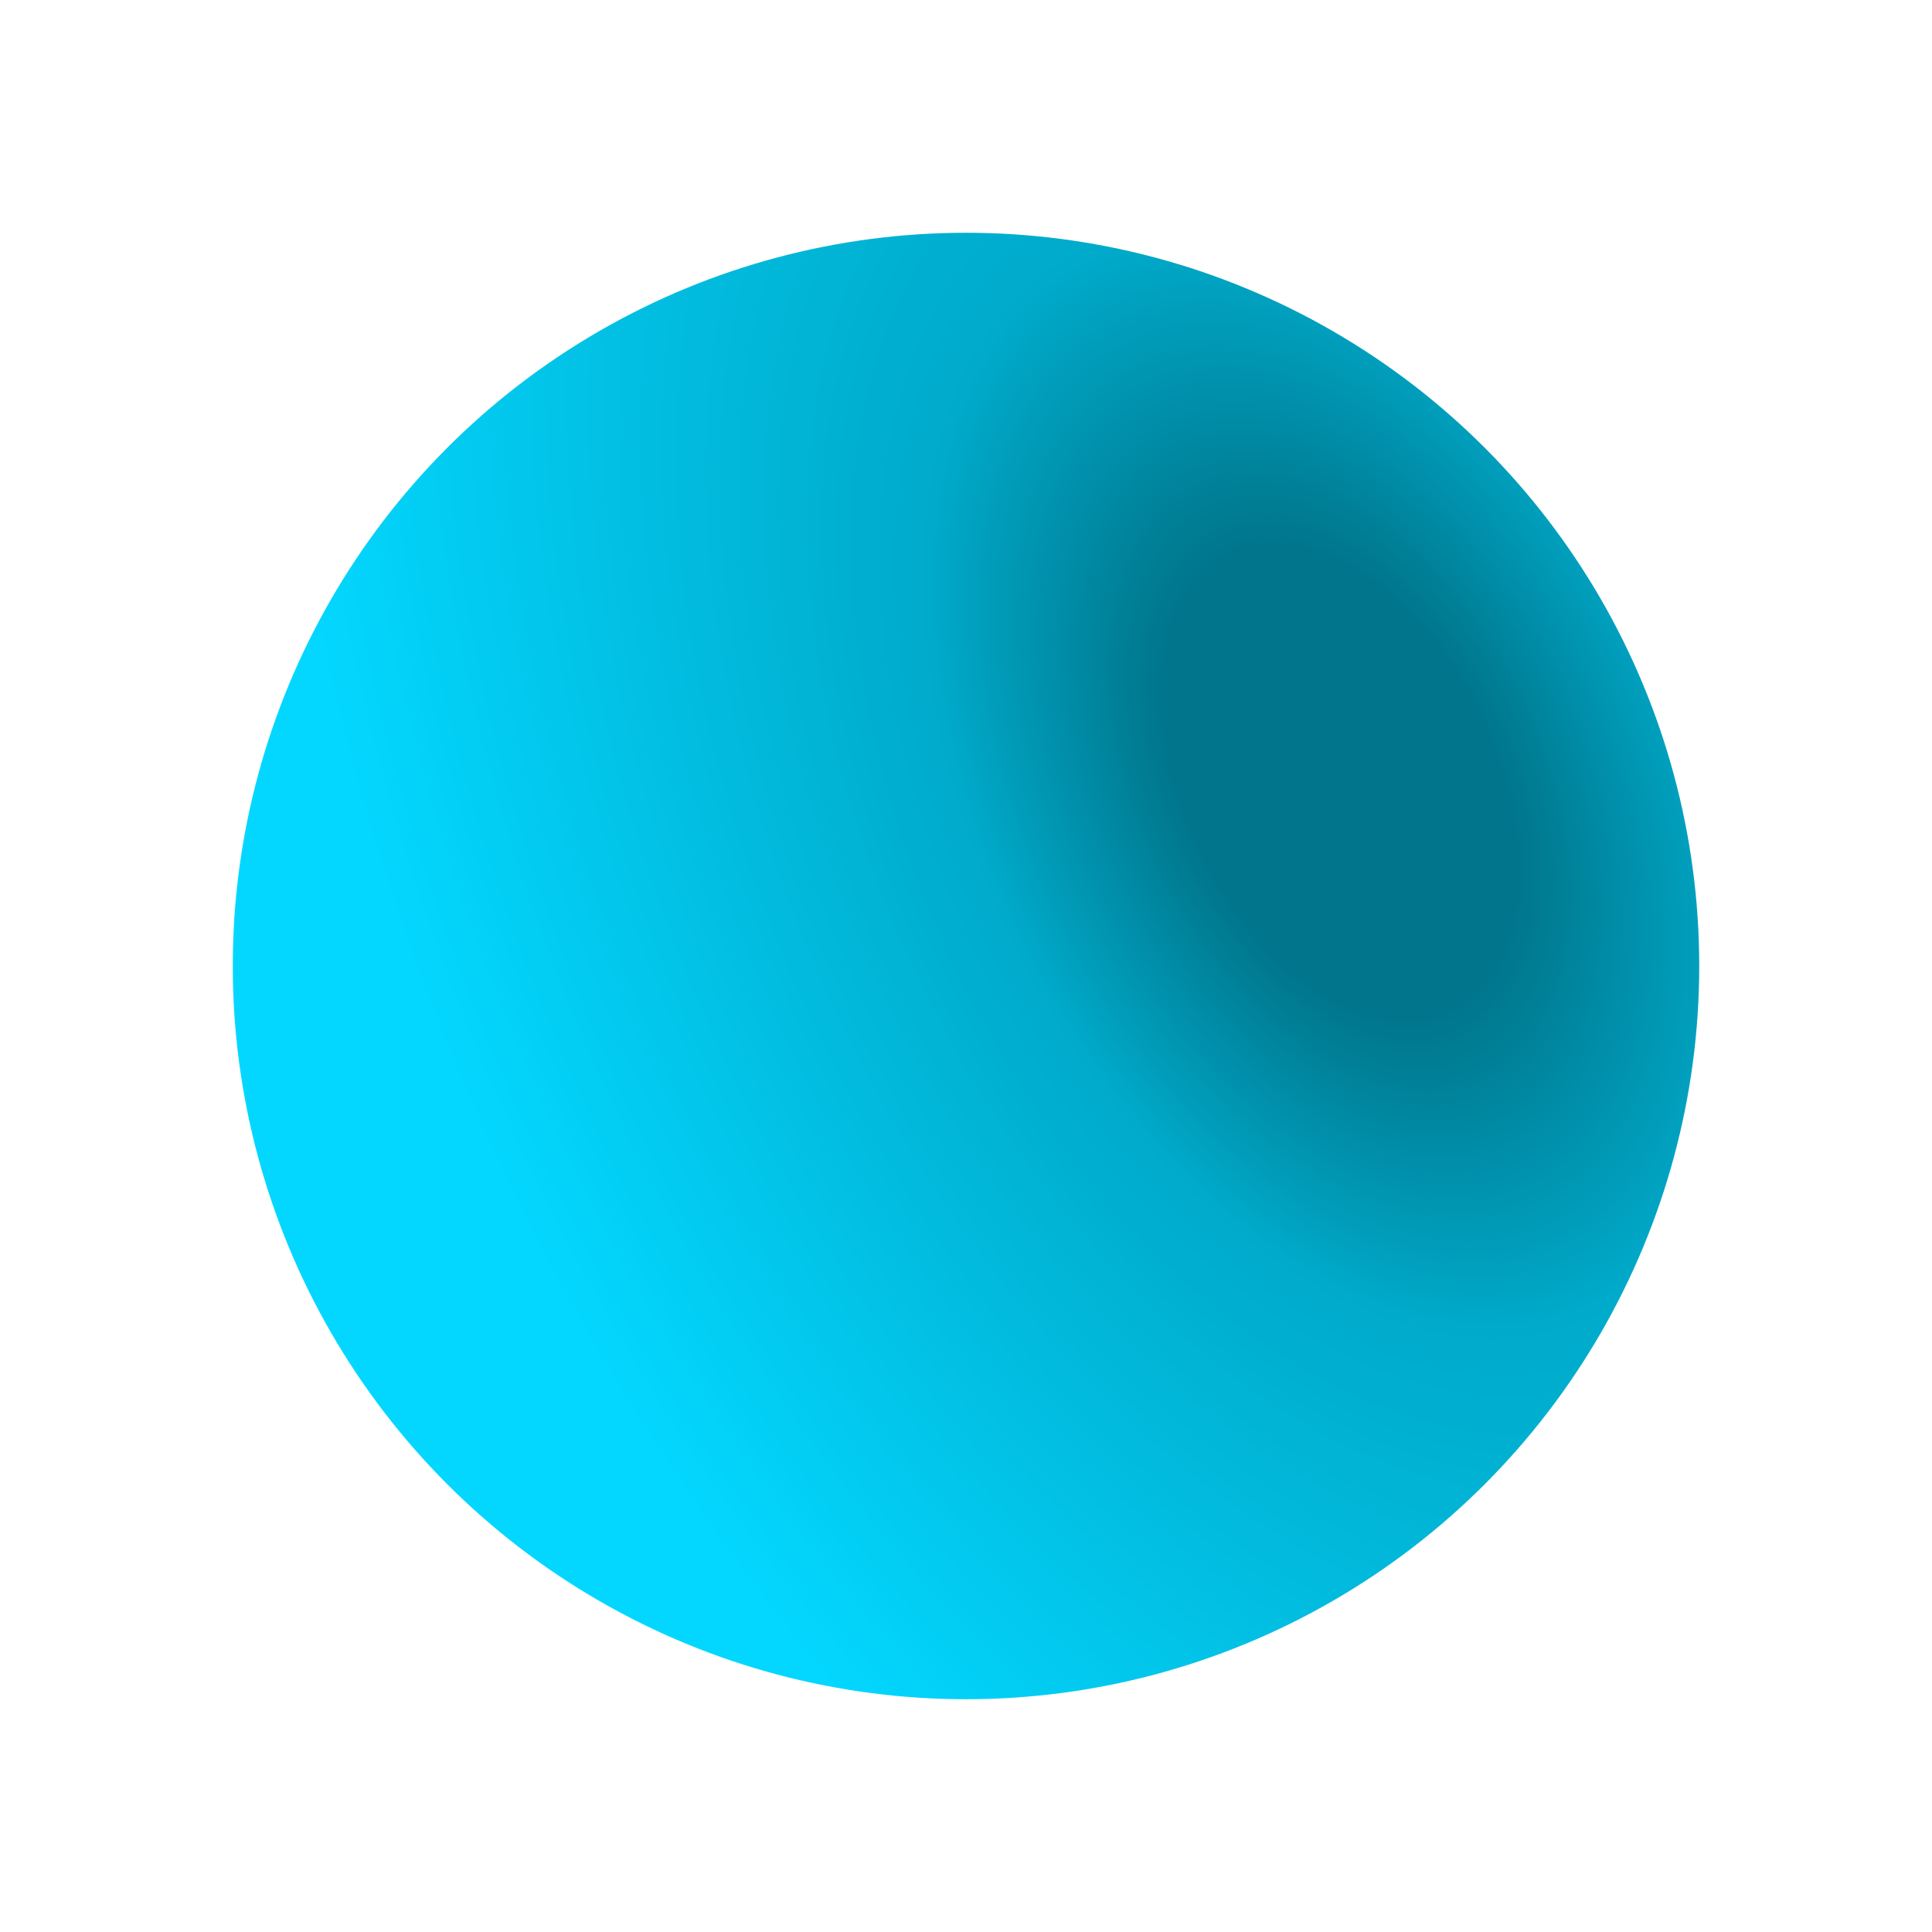 <?xml version="1.0" encoding="UTF-8" standalone="no"?> <svg xmlns:inkscape="http://www.inkscape.org/namespaces/inkscape" xmlns:sodipodi="http://sodipodi.sourceforge.net/DTD/sodipodi-0.dtd" xmlns="http://www.w3.org/2000/svg" xmlns:svg="http://www.w3.org/2000/svg" width="498" height="498" fill="none" id="svg19175" sodipodi:docname="Ellipse_8-1-min (1).svg" inkscape:version="1.2 (56b05e47e7, 2022-06-09, custom)"> <circle cx="249" cy="249" r="189" fill="url(#b)" id="circle19155" style="fill:url(#b);filter:url(#a)"></circle> <defs id="defs19173"> <radialGradient id="b" cx="0" cy="0" r="1" gradientUnits="userSpaceOnUse" gradientTransform="matrix(171.314,348.678,-213.342,104.82,344.999,202.498)"> <stop offset="0.163" stop-color="#FF8C22" id="stop19159" style="stop-color:#00758b;stop-opacity:1;"></stop> <stop offset="0.385" stop-color="#FDC23C" id="stop19161" style="stop-color:#00aaca;stop-opacity:1;"></stop> <stop offset="1" stop-color="#FFDB59" id="stop19163" style="stop-color:#03d7ff;stop-opacity:1;"></stop> </radialGradient> <filter id="a" x="0" y="0" width="498" height="498" filterUnits="userSpaceOnUse" color-interpolation-filters="sRGB"> <feFlood flood-opacity="0" result="BackgroundImageFix" id="feFlood19166"></feFlood> <feBlend in="SourceGraphic" in2="BackgroundImageFix" result="shape" id="feBlend19168"></feBlend> <feGaussianBlur stdDeviation="30" result="effect1_foregroundBlur_17_12" id="feGaussianBlur19170"></feGaussianBlur> </filter> </defs> </svg> 